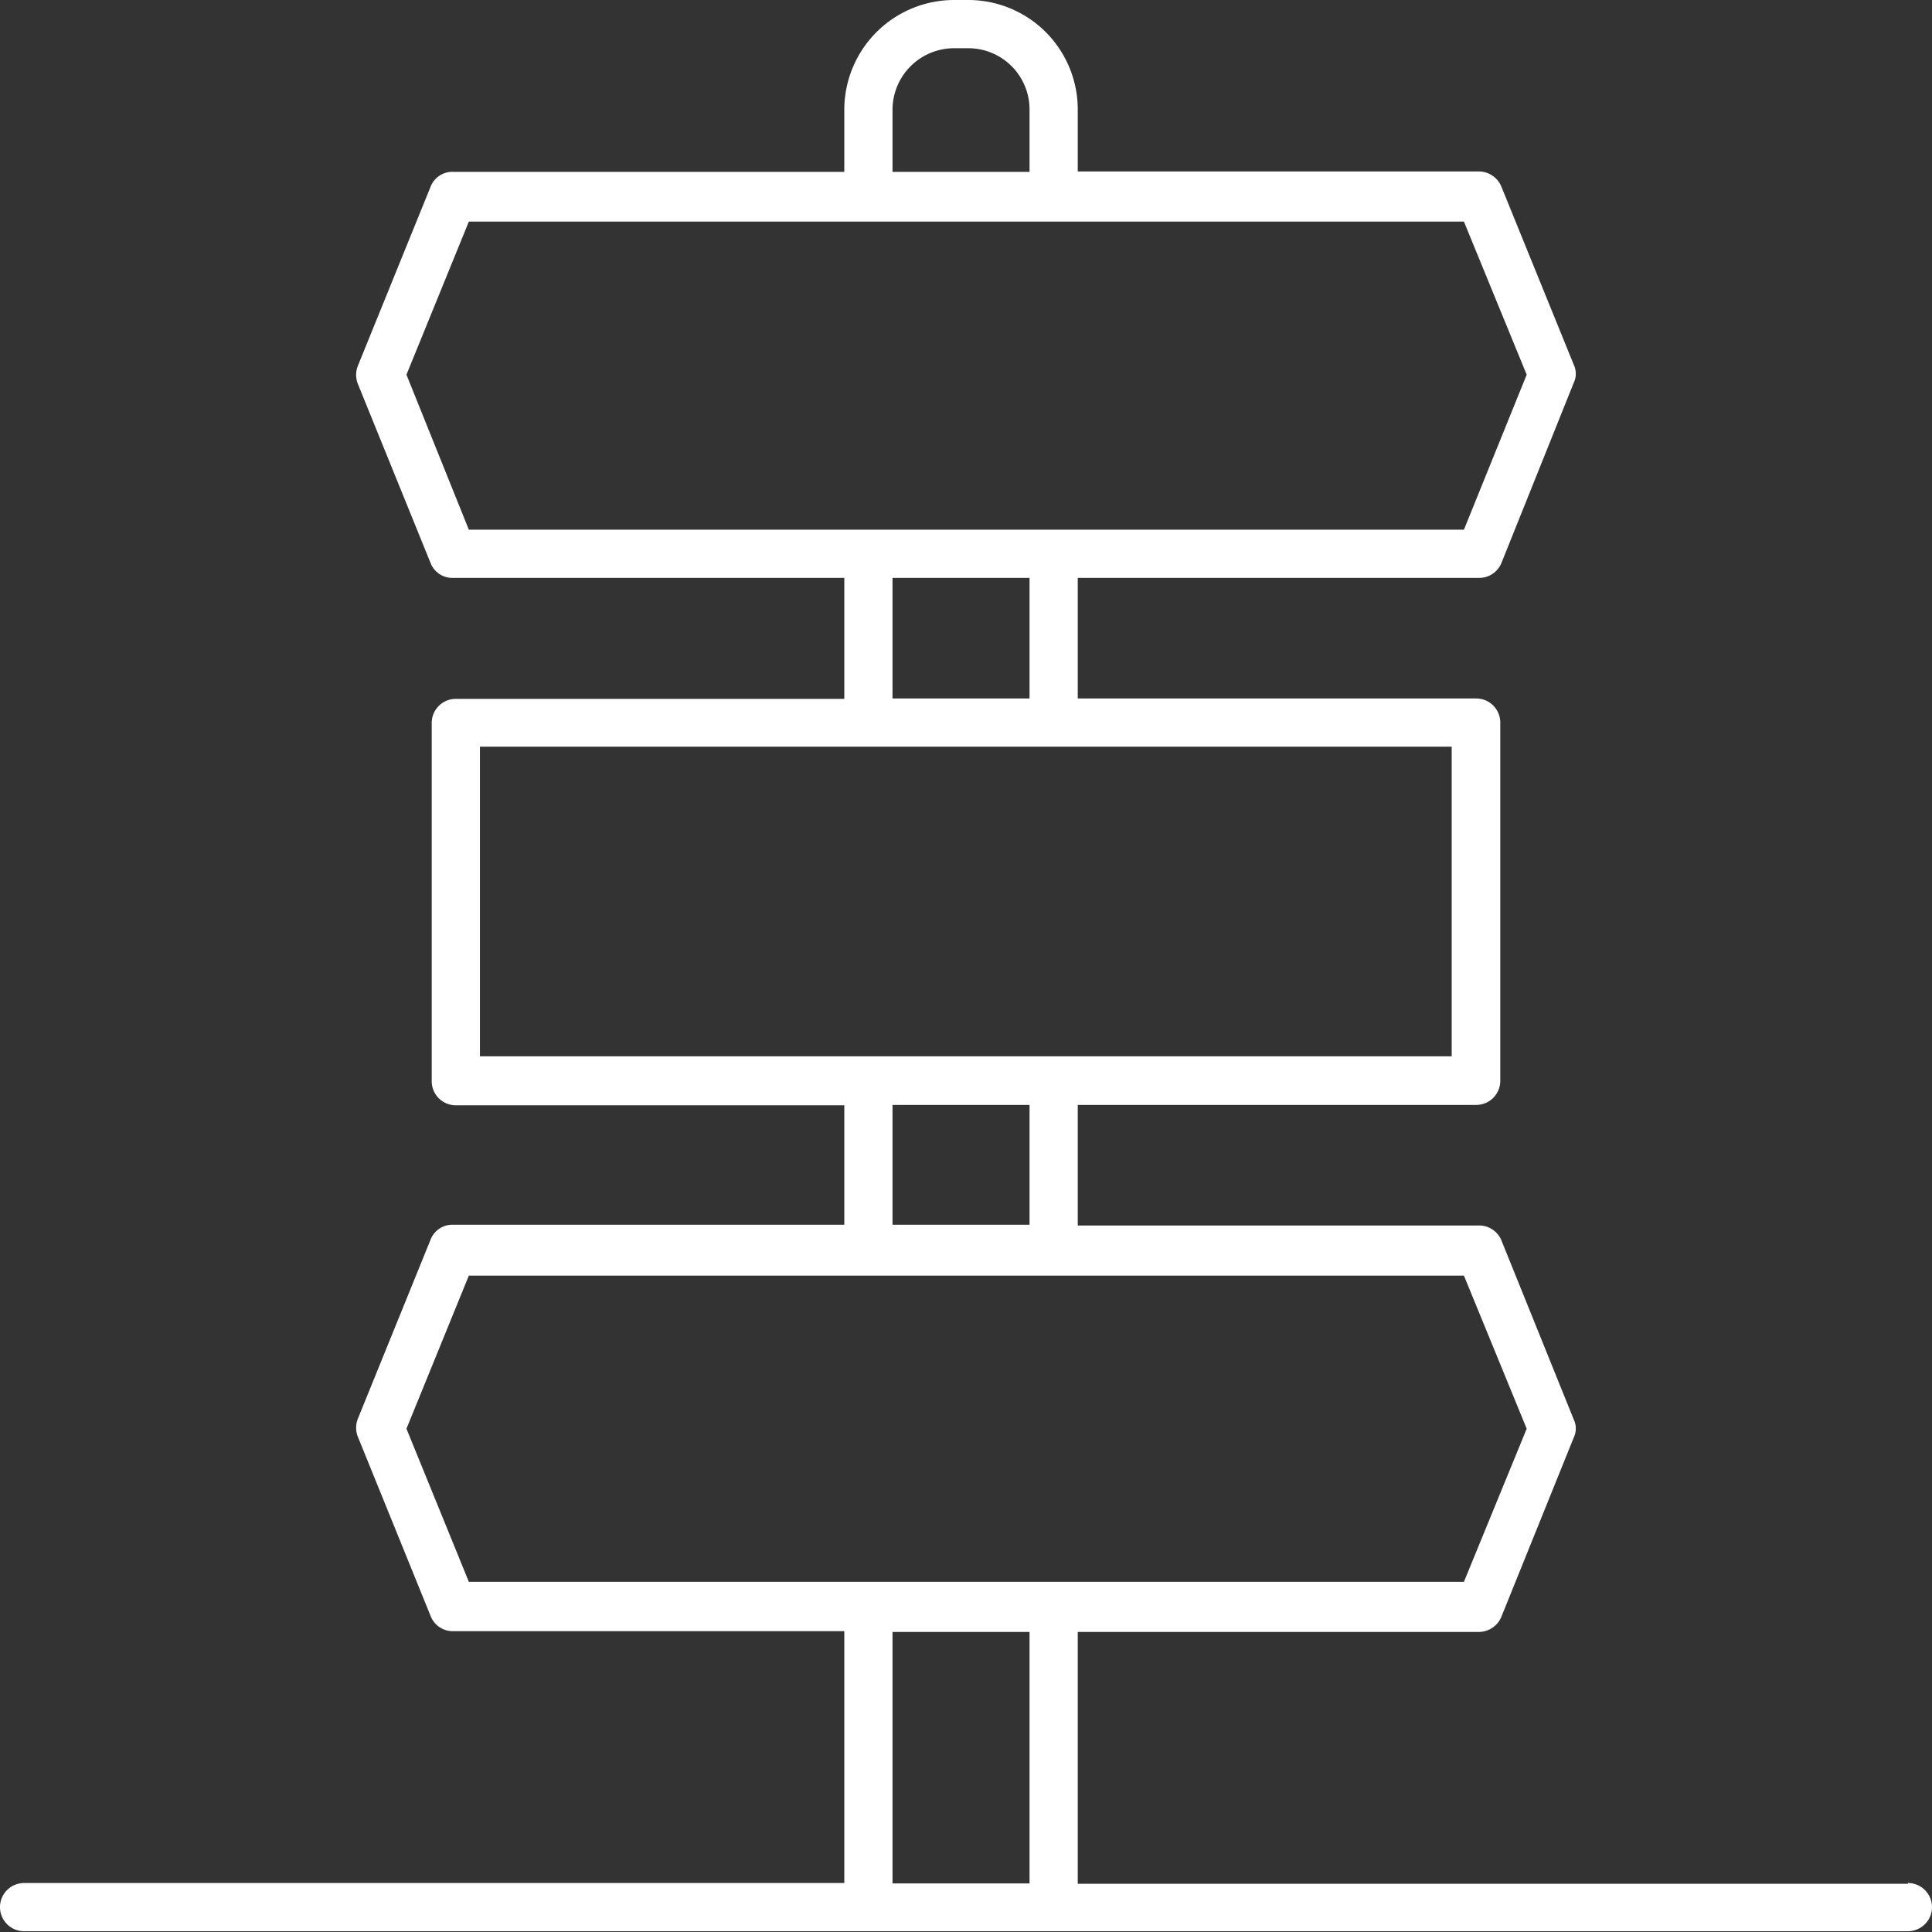 <svg xmlns="http://www.w3.org/2000/svg" viewBox="0 0 50.48 50.48"><rect x="0" y="0" width="50.48" height="50.48" fill="#333333" stroke="none"/><defs><style>.cls-1{fill:#fff;}</style></defs><title>icon-winery</title><g id="Layer_2" data-name="Layer 2"><g id="Layer_1-2" data-name="Layer 1"><path class="cls-1" d="M49.85,49.22H28.16V42.64H38.65a.64.64,0,0,0,.58-.4l1.89-4.68a.55.55,0,0,0,0-.47l-1.89-4.68a.63.63,0,0,0-.58-.39H28.16V28.87H38.57a.63.63,0,0,0,.63-.63V18.88a.63.63,0,0,0-.63-.63H28.16V15.1H38.65a.63.63,0,0,0,.58-.39L41.12,10a.55.55,0,0,0,0-.47L39.23,4.88a.64.64,0,0,0-.58-.4H28.16V2.86A2.86,2.86,0,0,0,25.3,0h-.37a2.87,2.87,0,0,0-2.87,2.86V4.49H11.83a.61.61,0,0,0-.58.39L9.35,9.56a.64.64,0,0,0,0,.47l1.9,4.68a.61.61,0,0,0,.58.39H22.06v3.16H11.91a.63.63,0,0,0-.63.63v9.36a.63.63,0,0,0,.63.63H22.06V32H11.83a.61.61,0,0,0-.58.39l-1.9,4.68a.64.64,0,0,0,0,.47l1.9,4.68a.62.62,0,0,0,.58.4H22.06v6.58H.63a.63.63,0,0,0,0,1.26H49.85a.63.63,0,1,0,0-1.26ZM23.32,2.86a1.61,1.61,0,0,1,1.61-1.6h.37a1.6,1.6,0,0,1,1.6,1.6V4.49H23.32ZM10.62,9.79l1.63-4h26l1.64,4-1.64,4.05h-26Zm12.7,5.31H26.9v3.15H23.32ZM12.54,19.51H37.93V27.6H12.54Zm10.78,9.36H26.9V32H23.32Zm-12.7,8.46,1.63-4h26l1.64,4-1.64,4h-26Zm12.7,5.31H26.9v6.57H23.32Z"/></g></g></svg>